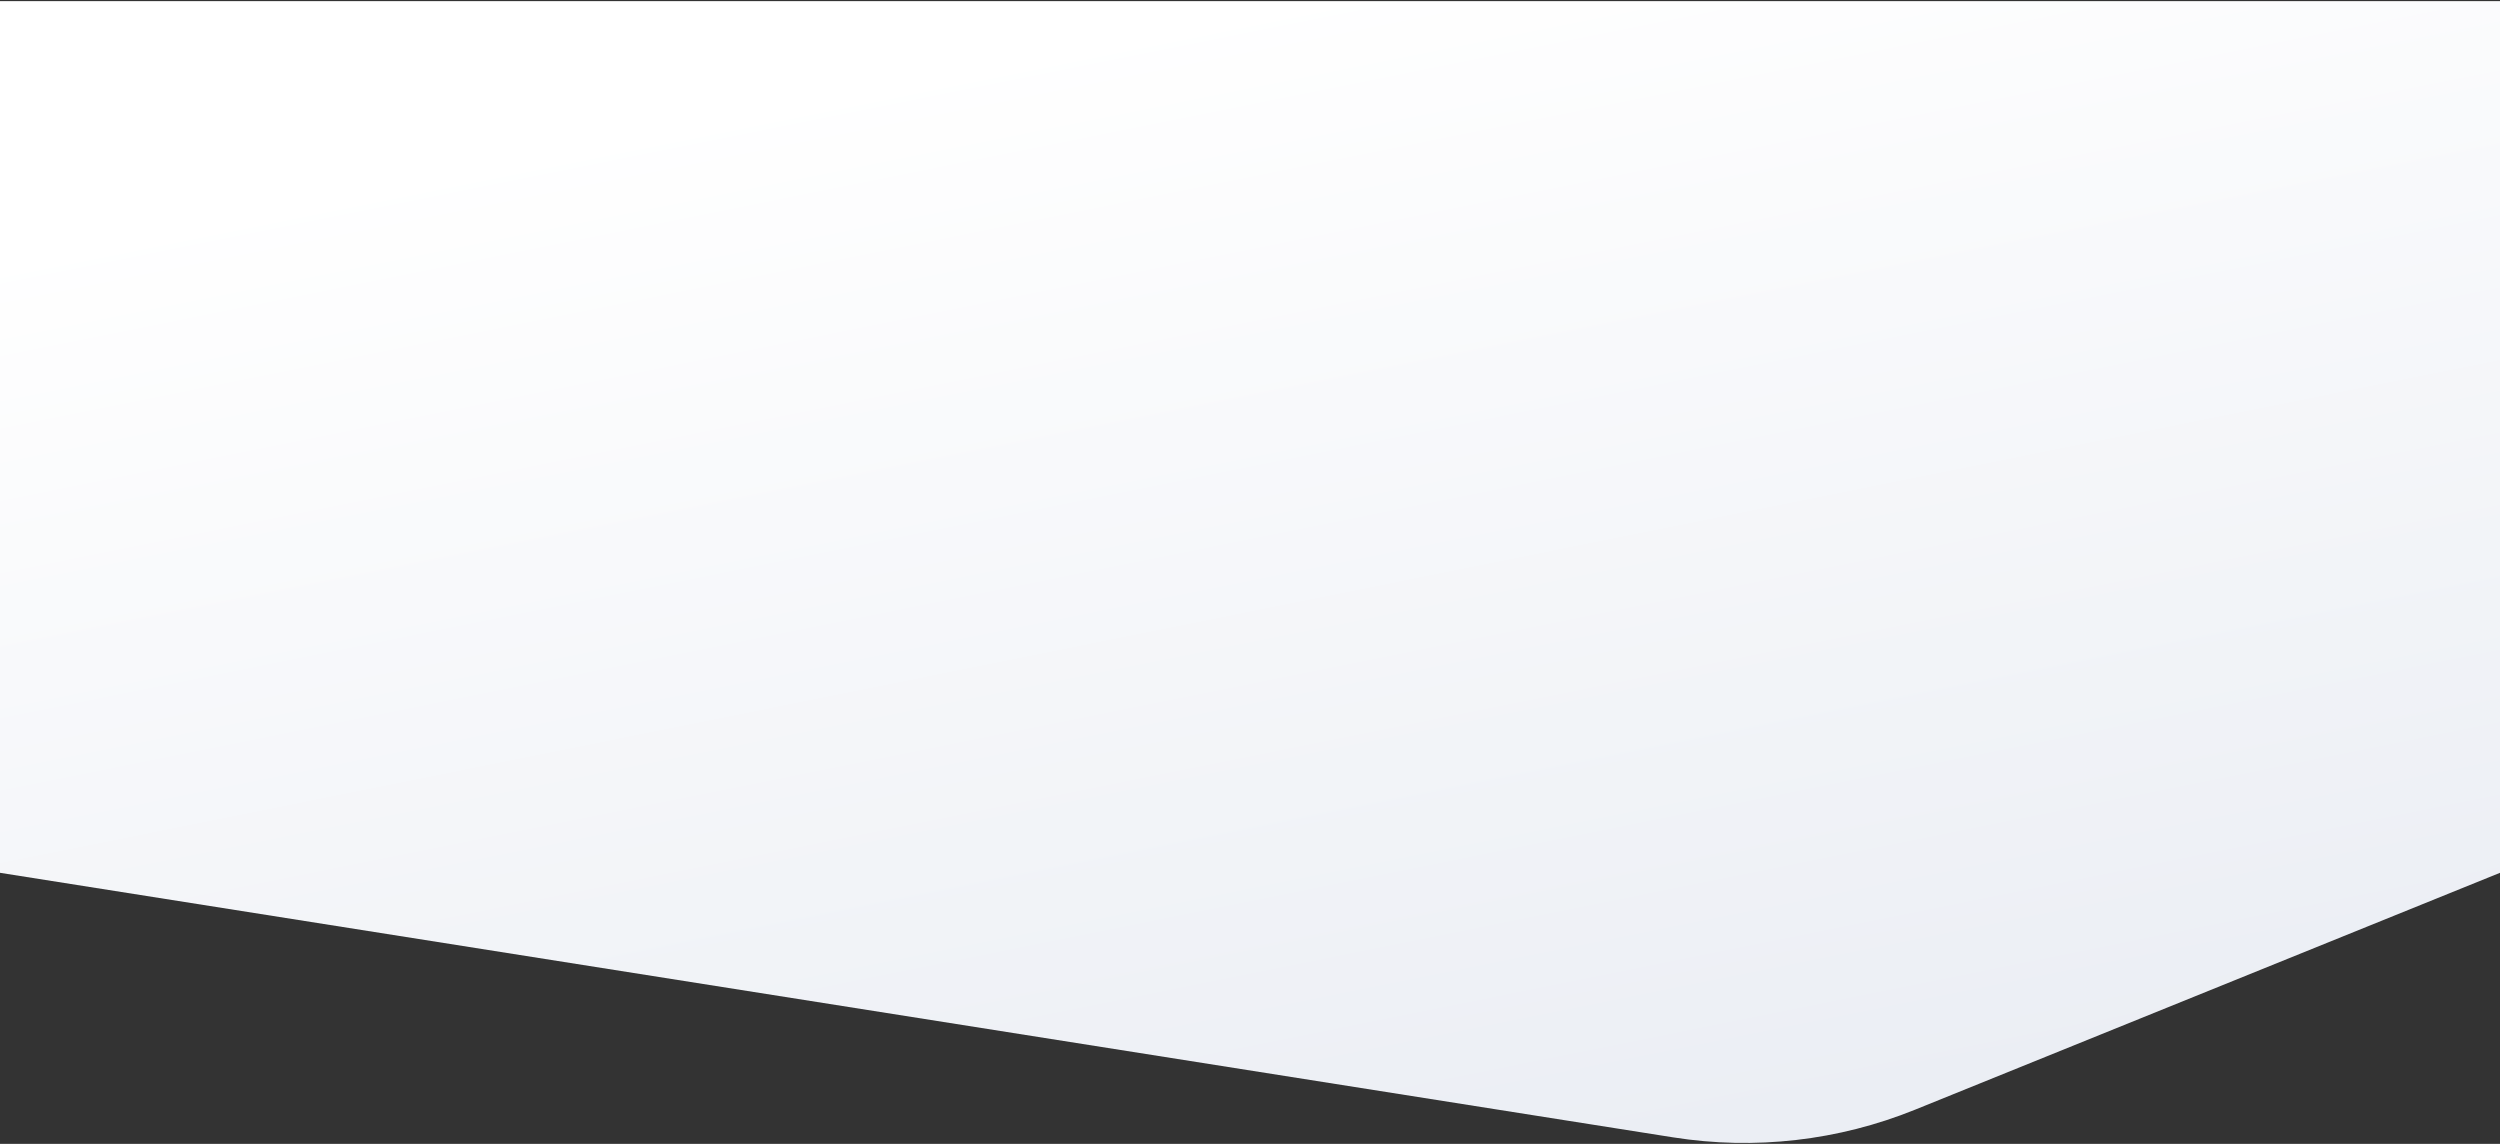 <svg width="1366" height="625" viewBox="0 0 1366 625" fill="none"
    xmlns="http://www.w3.org/2000/svg">
    <rect x="0" y="0" width="1366" height="625" fill="#333333" stroke="none"/>
    <path d="M914.236 621.458L0 476.9V0.631H1366V476.9L1046.41 606.327C1004.55 623.282 958.852 628.513 914.236 621.458Z" fill="url(#paint0_linear_40_5017)"/>
    <defs>
        <linearGradient id="paint0_linear_40_5017" x1="668.909" y1="0.631" x2="799.044" y2="647.16" gradientUnits="userSpaceOnUse">
            <stop stop-color="white"/>
            <stop offset="1" stop-color="#EBEEF4"/>
        </linearGradient>
    </defs>
</svg>

